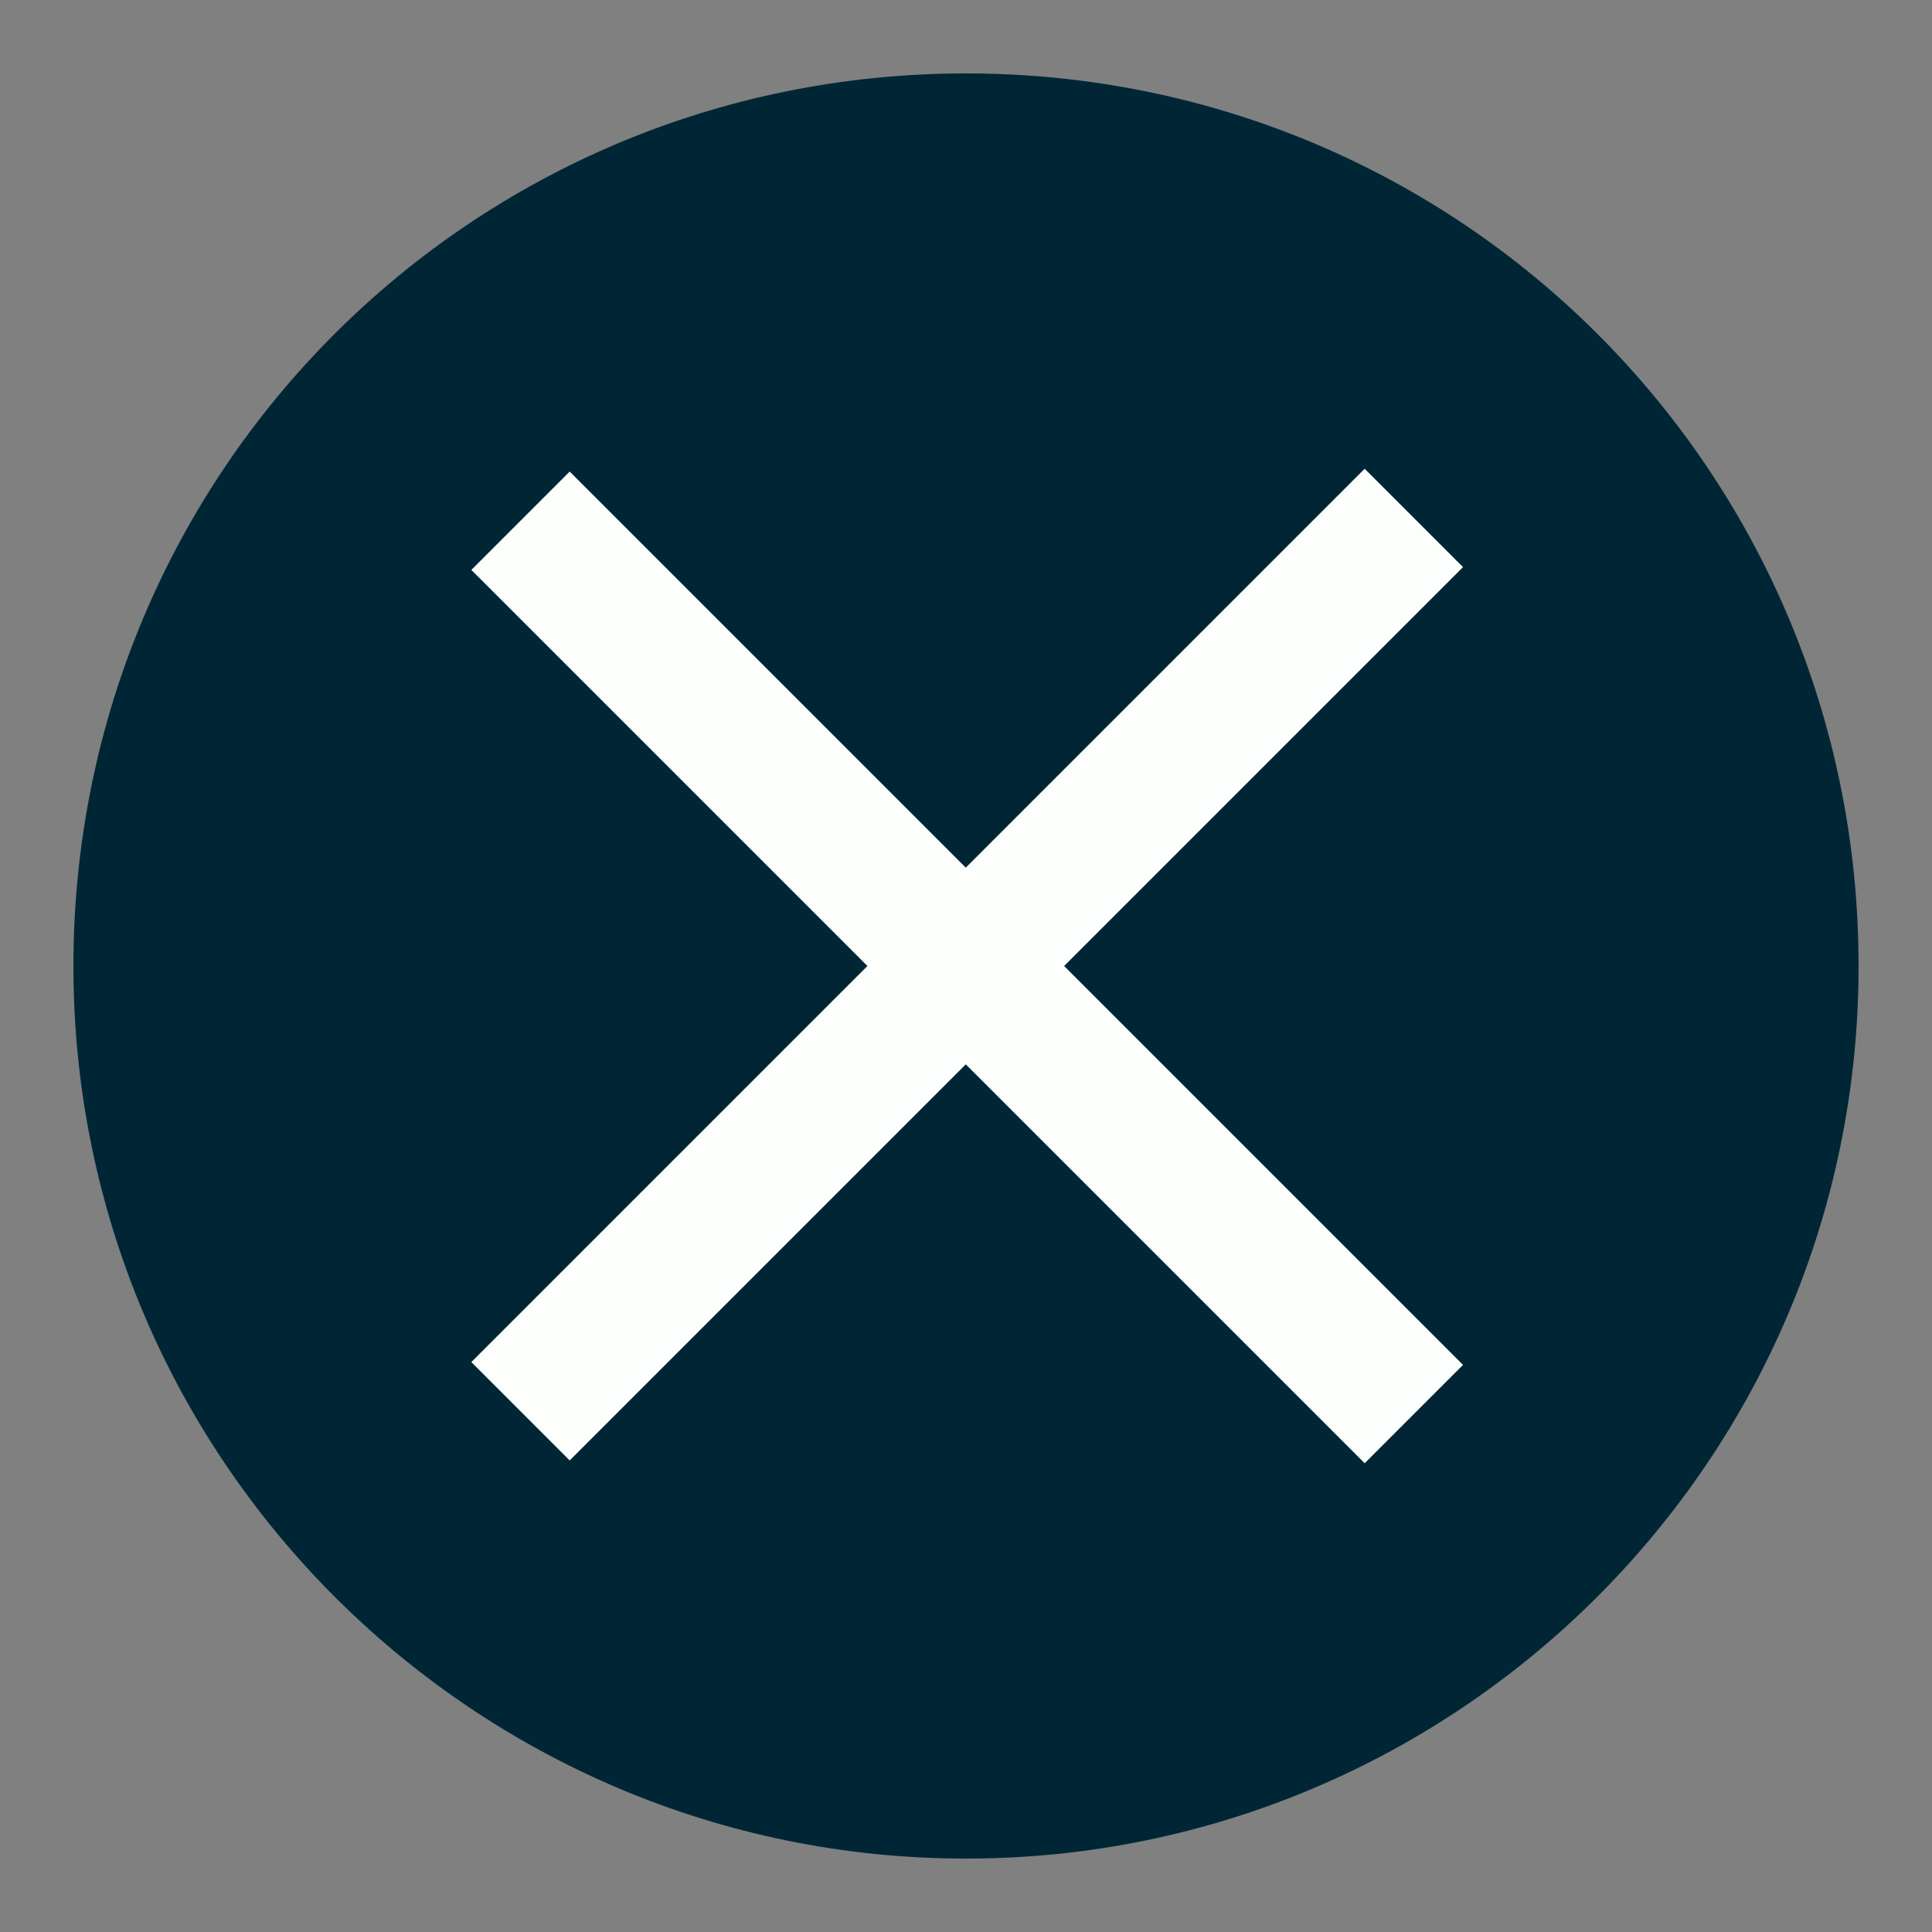 <?xml version="1.0" encoding="utf-8"?>
<!-- Generator: Adobe Illustrator 23.0.3, SVG Export Plug-In . SVG Version: 6.00 Build 0)  -->
<svg version="1.1" id="Capa_1" xmlns="http://www.w3.org/2000/svg" xmlns:xlink="http://www.w3.org/1999/xlink" x="0px" y="0px"
	 viewBox="0 0 50 50" style="enable-background:new 0 0 50 50;" xml:space="preserve">
<rect x="0" y="0" width="50" height="50" fill="#808080" stroke="none"/>
<style type="text/css">
	.st0{fill:#002636;}
	.st1{fill:#FDFFFD;}
</style>
<g>
	<g>
		<path class="st0" d="M48.1,25c0,12.8-10.4,23.1-23.1,23.1S1.9,37.8,1.9,25S12.2,1.9,25,1.9S48.1,12.2,48.1,25z"/>
	</g>
	<g>
		<g>
			
				<rect x="23.2" y="8.7" transform="matrix(0.707 -0.707 0.707 0.707 -10.355 25.001)" class="st1" width="3.6" height="32.7"/>
		</g>
		<g>
			
				<rect x="8.7" y="23.2" transform="matrix(0.707 -0.707 0.707 0.707 -10.355 24.999)" class="st1" width="32.7" height="3.6"/>
		</g>
	</g>
</g>
</svg>
